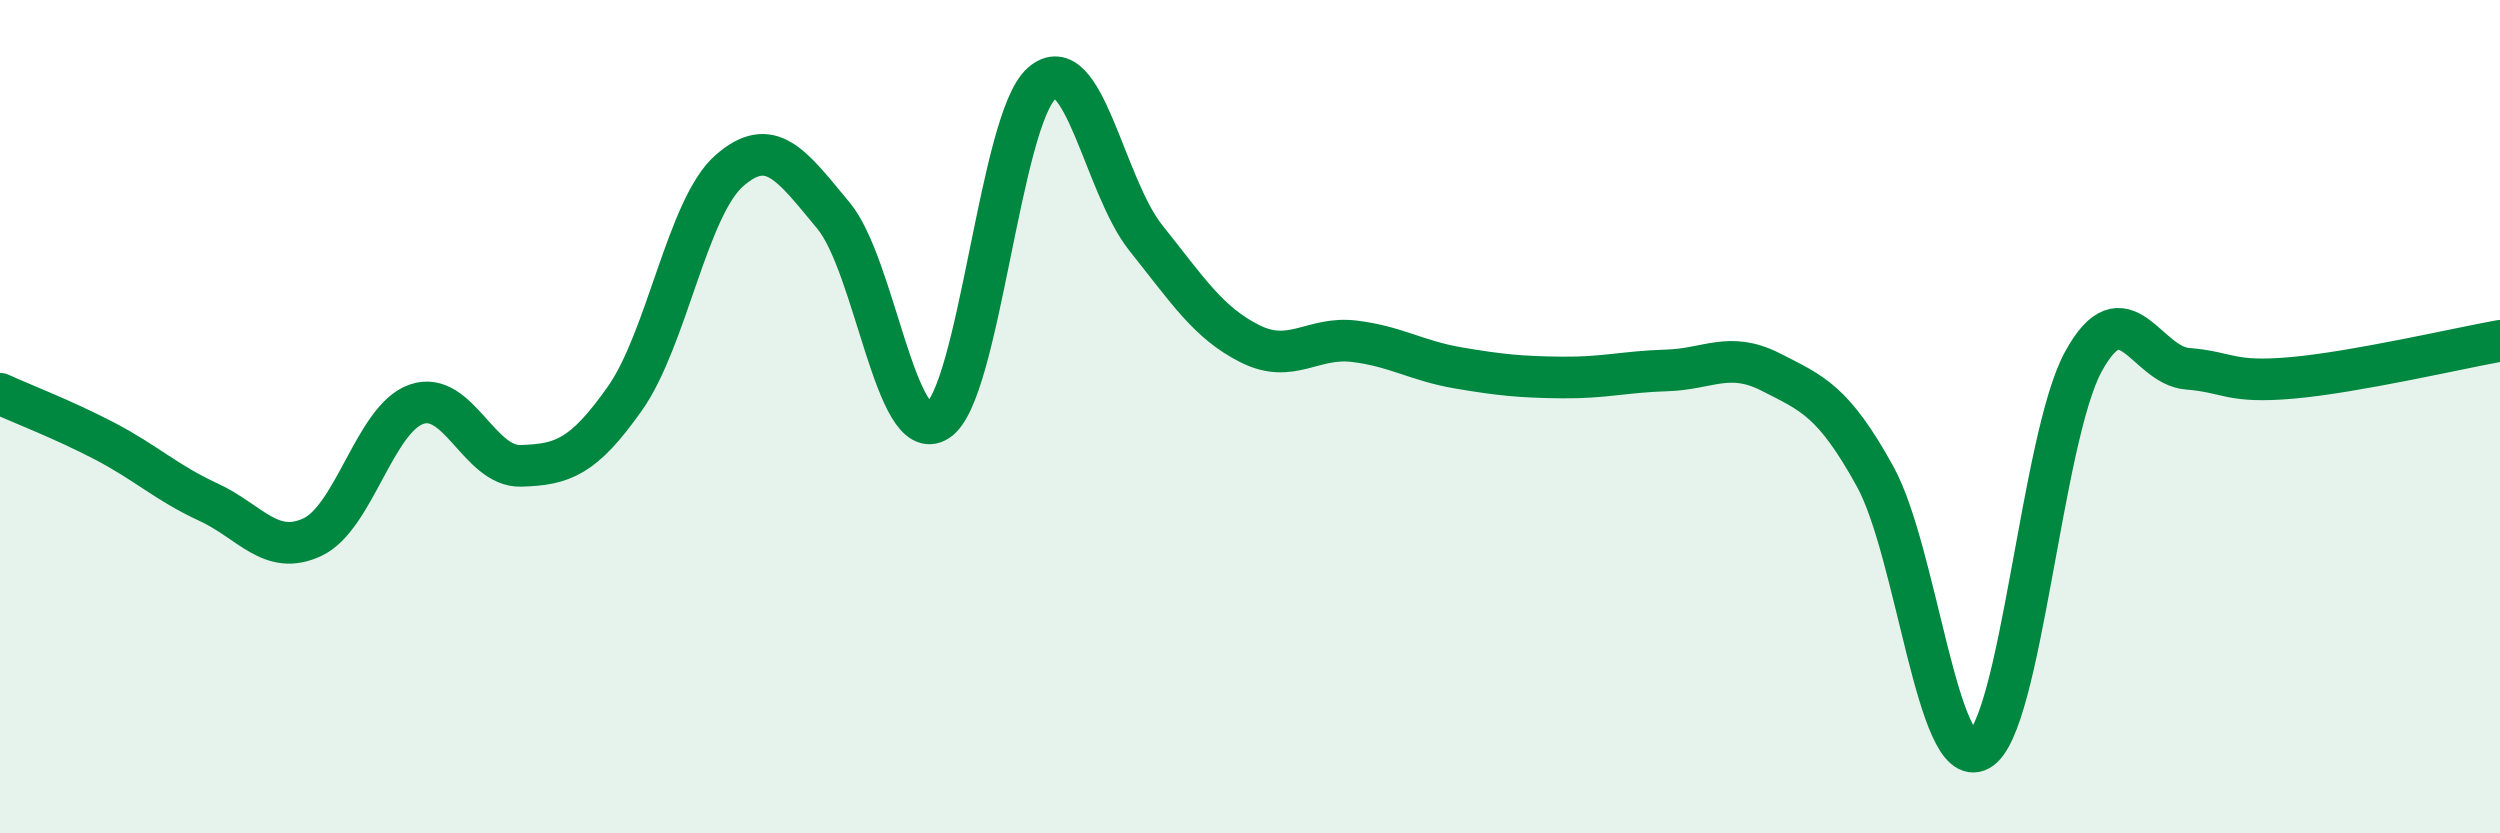 
    <svg width="60" height="20" viewBox="0 0 60 20" xmlns="http://www.w3.org/2000/svg">
      <path
        d="M 0,9.45 C 0.5,9.68 1.5,10.06 2.5,10.58 C 3.5,11.1 4,11.59 5,12.05 C 6,12.51 6.5,13.36 7.5,12.89 C 8.5,12.42 9,10.04 10,9.7 C 11,9.36 11.5,11.21 12.5,11.18 C 13.5,11.15 14,10.98 15,9.56 C 16,8.14 16.5,4.98 17.5,4.1 C 18.5,3.22 19,3.97 20,5.17 C 21,6.37 21.5,10.73 22.5,10.1 C 23.5,9.47 24,2.88 25,2 C 26,1.12 26.5,4.46 27.5,5.71 C 28.5,6.96 29,7.75 30,8.25 C 31,8.75 31.5,8.07 32.5,8.19 C 33.5,8.31 34,8.66 35,8.83 C 36,9 36.5,9.05 37.5,9.06 C 38.5,9.07 39,8.92 40,8.89 C 41,8.86 41.5,8.42 42.5,8.93 C 43.5,9.44 44,9.62 45,11.43 C 46,13.24 46.5,18.55 47.5,18 C 48.5,17.45 49,10.51 50,8.68 C 51,6.85 51.5,8.77 52.5,8.85 C 53.5,8.93 53.5,9.2 55,9.07 C 56.5,8.94 59,8.36 60,8.18L60 20L0 20Z"
        fill="#008740"
        opacity="0.1"
        stroke-linecap="round"
        stroke-linejoin="round"
      />
      <path
        d="M 0,9.45 C 0.5,9.68 1.5,10.06 2.5,10.58 C 3.5,11.1 4,11.59 5,12.05 C 6,12.51 6.5,13.36 7.5,12.89 C 8.5,12.42 9,10.04 10,9.7 C 11,9.36 11.5,11.21 12.5,11.18 C 13.5,11.15 14,10.98 15,9.56 C 16,8.14 16.5,4.98 17.5,4.1 C 18.5,3.22 19,3.97 20,5.17 C 21,6.37 21.5,10.73 22.5,10.1 C 23.5,9.47 24,2.88 25,2 C 26,1.12 26.5,4.46 27.5,5.71 C 28.5,6.96 29,7.75 30,8.25 C 31,8.75 31.5,8.07 32.5,8.19 C 33.5,8.31 34,8.66 35,8.83 C 36,9 36.5,9.05 37.5,9.06 C 38.5,9.07 39,8.92 40,8.89 C 41,8.86 41.5,8.42 42.5,8.93 C 43.5,9.44 44,9.62 45,11.43 C 46,13.24 46.5,18.55 47.5,18 C 48.5,17.45 49,10.51 50,8.68 C 51,6.85 51.5,8.77 52.5,8.85 C 53.5,8.93 53.5,9.2 55,9.07 C 56.5,8.94 59,8.36 60,8.18"
        stroke="#008740"
        stroke-width="1"
        fill="none"
        stroke-linecap="round"
        stroke-linejoin="round"
      />
    </svg>
  